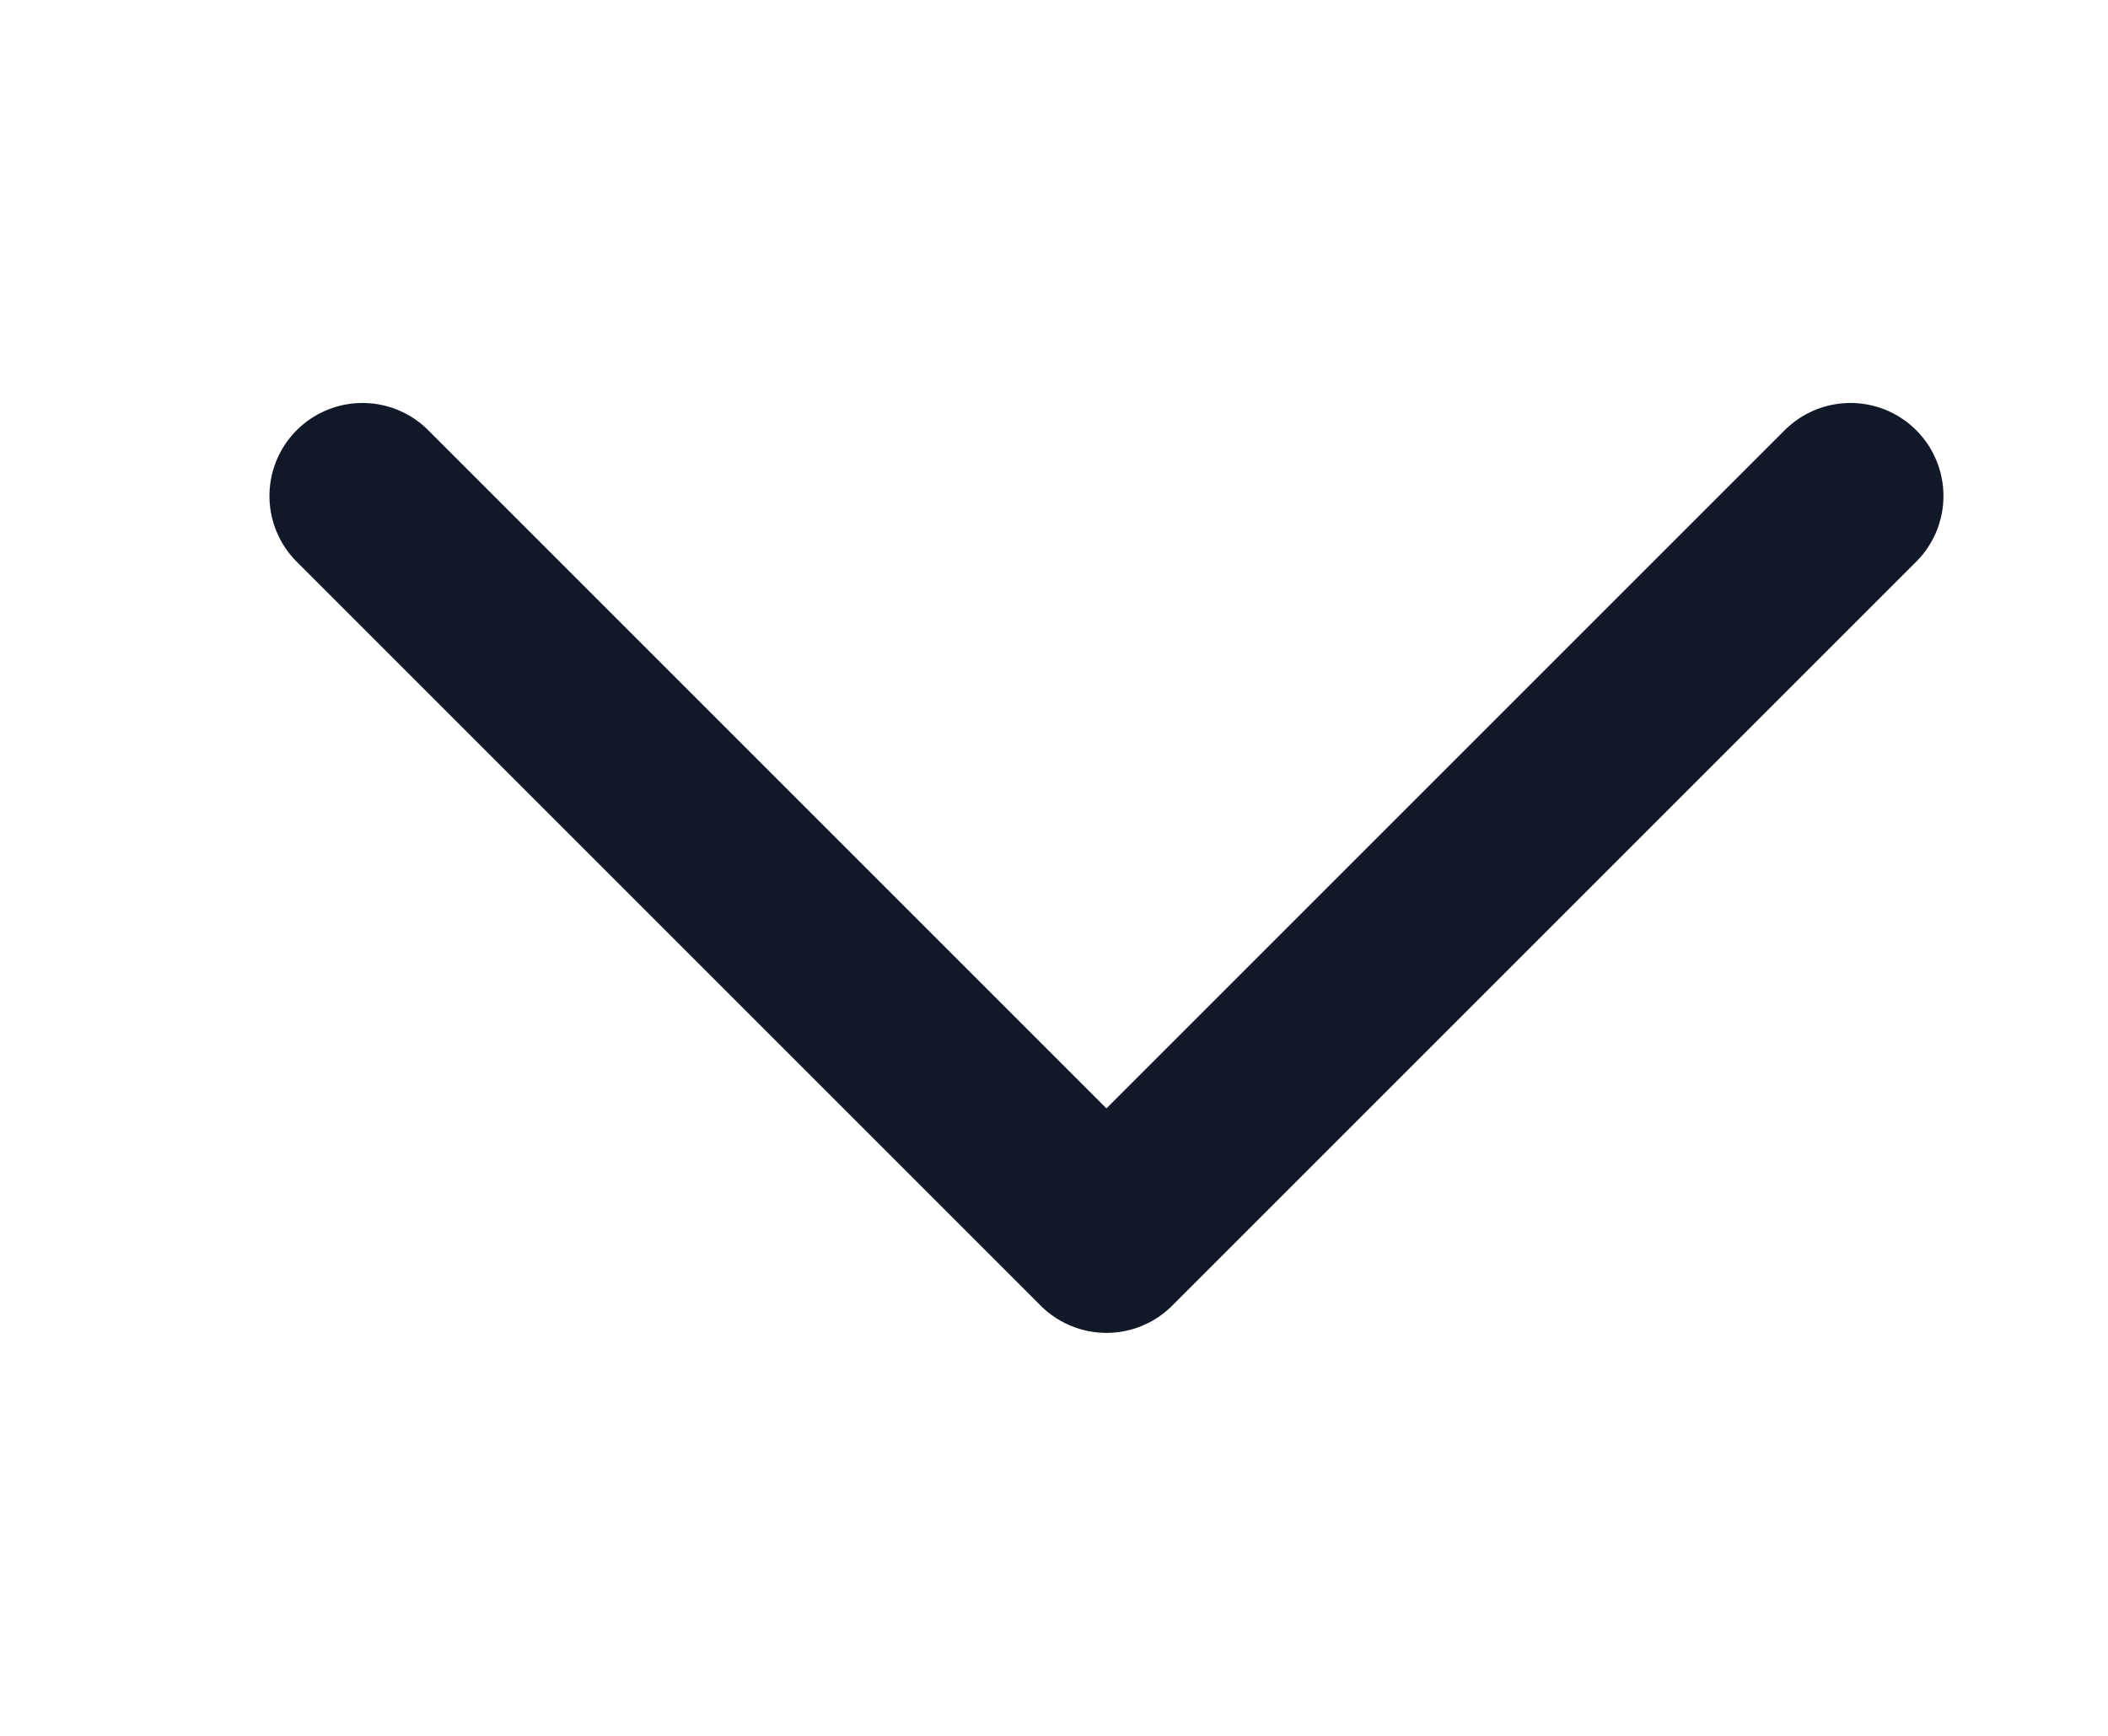 <svg width="17" height="14" viewBox="0 0 17 14" fill="none" xmlns="http://www.w3.org/2000/svg">
<path d="M14.923 4L8.923 10L2.923 4" stroke="#111827" stroke-width="1.5" stroke-linecap="round" stroke-linejoin="round"/>
</svg>

